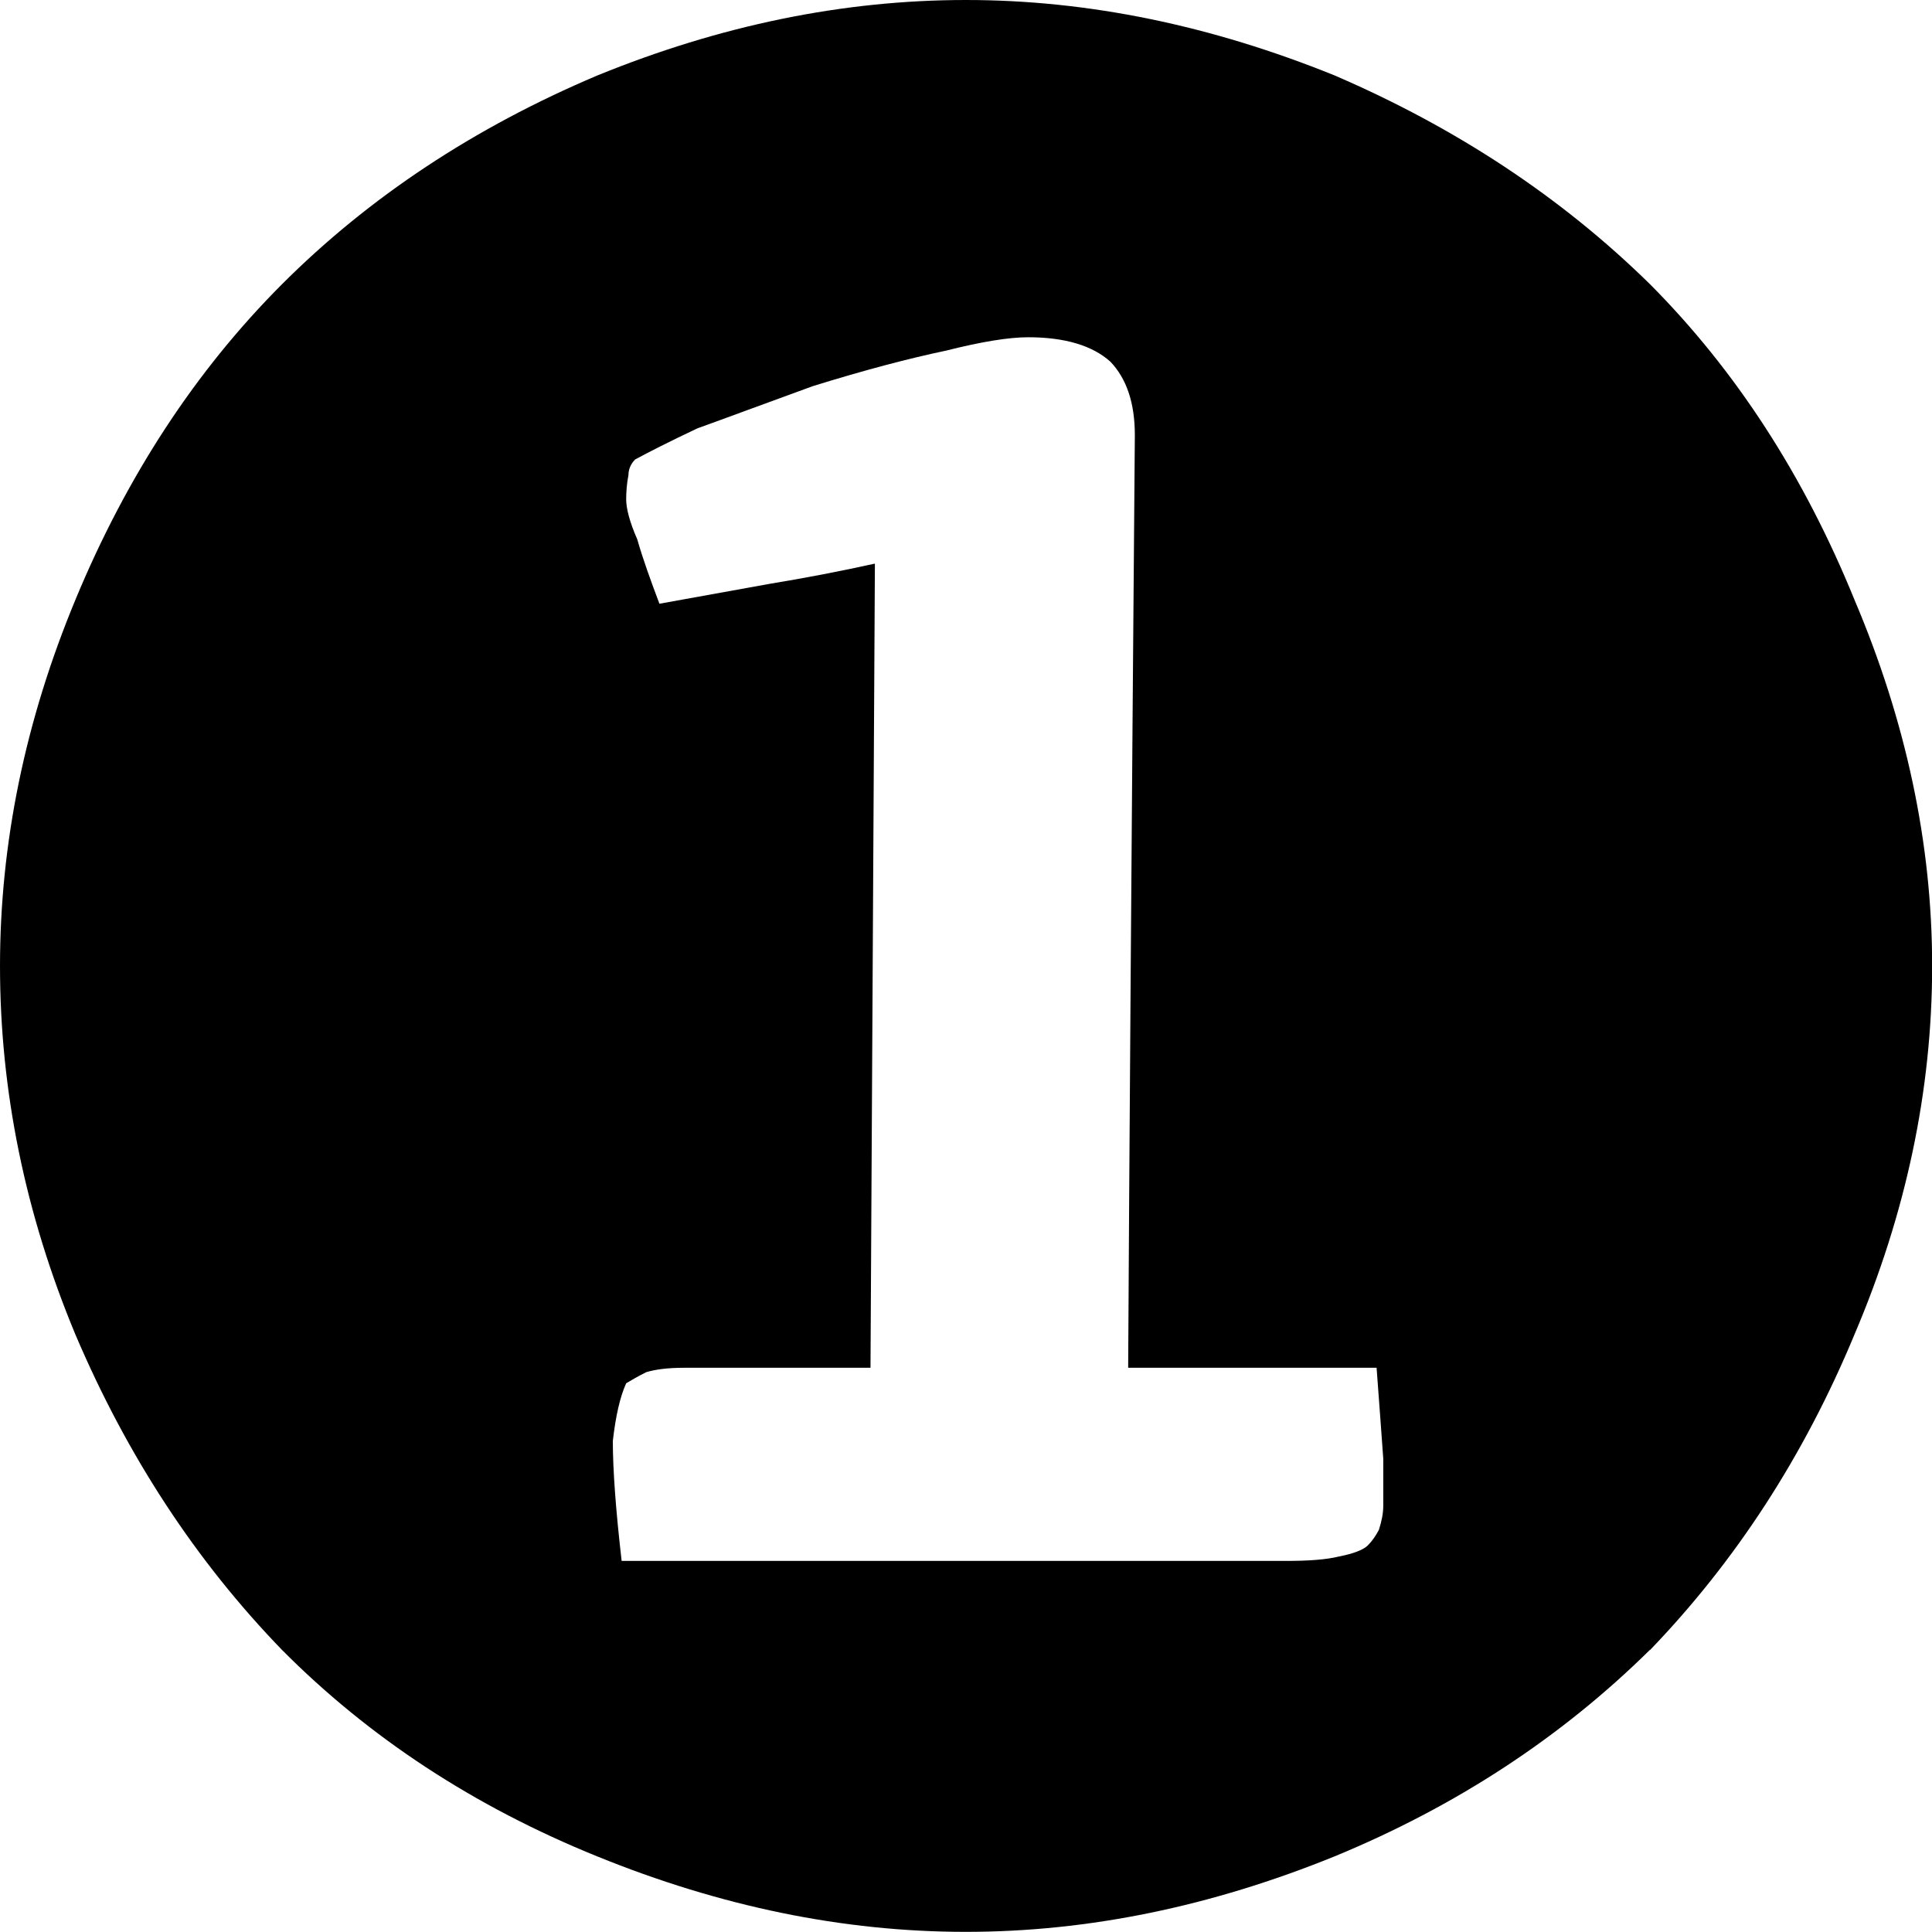 <svg xmlns:inkscape="http://www.inkscape.org/namespaces/inkscape" xmlns:sodipodi="http://sodipodi.sourceforge.net/DTD/sodipodi-0.dtd" xmlns="http://www.w3.org/2000/svg" xmlns:svg="http://www.w3.org/2000/svg" id="svg1" width="13.594" height="13.594" viewBox="0 0 13.594 13.594" sodipodi:docname="Altered Card Builder.pdf"><defs id="defs1"><clipPath clipPathUnits="userSpaceOnUse" id="clipPath409"><path d="M 0,0 H 2479.981 V 3508.008 H 0 Z" transform="matrix(0.32,0,0,0.32,-528,-1014)" clip-rule="evenodd" id="path409"></path></clipPath></defs><g id="g1" inkscape:groupmode="layer" inkscape:label="1" transform="translate(-528,-1001.25)"><path id="path408" d="m 11.609,-1.141 c -0.625,0.617 -1.367,1.102 -2.219,1.453 -0.867,0.352 -1.73,0.531 -2.594,0.531 -0.867,0 -1.73,-0.18 -2.594,-0.531 C 3.336,-0.039 2.598,-0.523 1.984,-1.141 1.379,-1.766 0.895,-2.504 0.531,-3.359 0.176,-4.211 2.2000001e-5,-5.078 2.2000001e-5,-5.953 c 0,-0.863 0.176,-1.723 0.531,-2.578 0.363,-0.875 0.848,-1.613 1.453,-2.219 0.613,-0.613 1.352,-1.102 2.219,-1.469 0.863,-0.352 1.727,-0.531 2.594,-0.531 0.863,0 1.727,0.18 2.594,0.531 0.852,0.367 1.594,0.855 2.219,1.469 0.602,0.605 1.082,1.344 1.438,2.219 0.363,0.855 0.547,1.715 0.547,2.578 0,0.875 -0.184,1.742 -0.547,2.594 -0.355,0.855 -0.836,1.594 -1.438,2.219 z m -5.453,-7.641 -0.031,5.656 H 4.813 c -0.117,0 -0.203,0.012 -0.266,0.031 -0.062,0.031 -0.109,0.059 -0.141,0.078 -0.043,0.094 -0.074,0.23 -0.094,0.406 0,0.199 0.02,0.48 0.062,0.844 h 4.672 c 0.156,0 0.281,-0.008 0.375,-0.031 0.102,-0.02 0.172,-0.047 0.203,-0.078 0.031,-0.031 0.055,-0.066 0.078,-0.109 0.02,-0.062 0.031,-0.117 0.031,-0.172 v -0.328 c -0.012,-0.164 -0.027,-0.379 -0.047,-0.641 H 7.938 c 0.008,-1.457 0.023,-3.645 0.047,-6.563 0,-0.227 -0.059,-0.398 -0.172,-0.516 -0.125,-0.113 -0.32,-0.172 -0.578,-0.172 -0.137,0 -0.328,0.031 -0.578,0.094 -0.262,0.055 -0.574,0.137 -0.938,0.25 -0.344,0.125 -0.617,0.227 -0.812,0.297 -0.199,0.094 -0.344,0.168 -0.438,0.219 -0.031,0.031 -0.047,0.07 -0.047,0.109 -0.012,0.062 -0.016,0.121 -0.016,0.172 0,0.062 0.023,0.156 0.078,0.281 0.039,0.137 0.094,0.289 0.156,0.453 l 0.781,-0.141 c 0.238,-0.039 0.484,-0.086 0.734,-0.141 z m 0,0" style="fill:currentColor;fill-opacity:1;fill-rule:nonzero;stroke:none" aria-label="&#xE915;" transform="translate(528,1014)" clip-path="url(#clipPath409)"></path></g></svg>